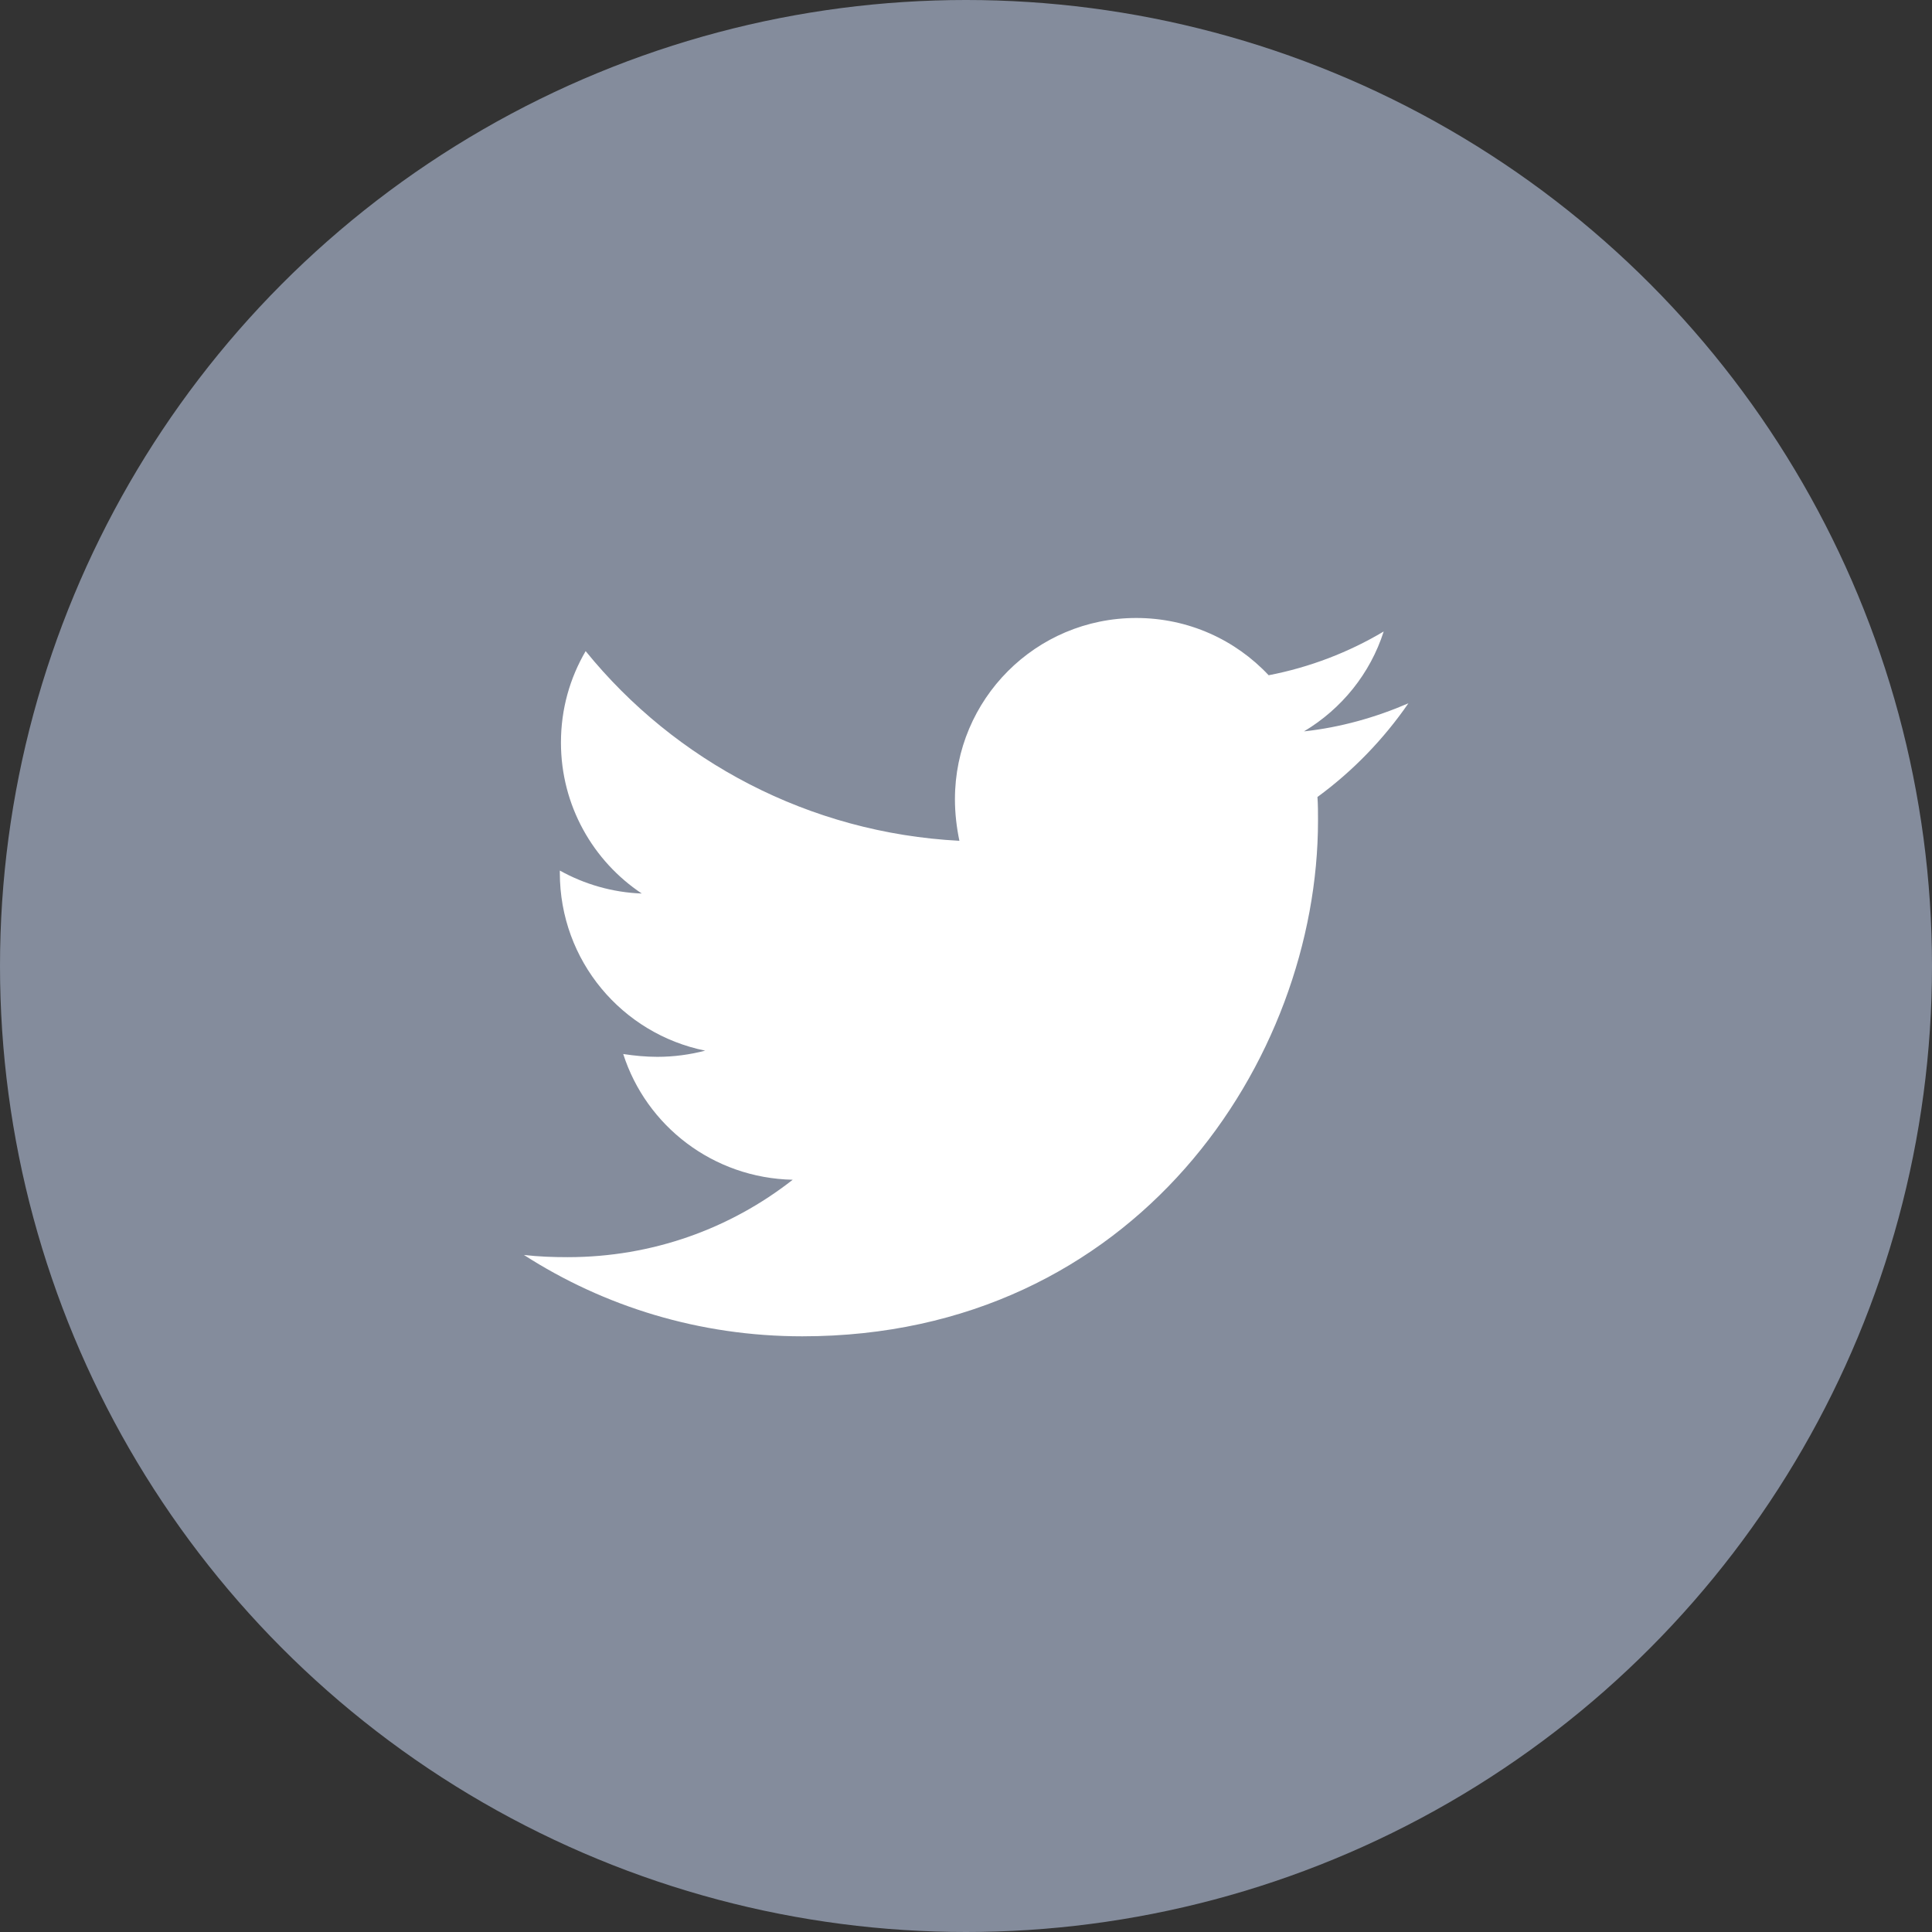 <?xml version="1.0" encoding="utf-8"?>
<!-- Generator: Adobe Illustrator 17.1.0, SVG Export Plug-In . SVG Version: 6.00 Build 0)  -->
<!DOCTYPE svg PUBLIC "-//W3C//DTD SVG 1.1//EN" "http://www.w3.org/Graphics/SVG/1.1/DTD/svg11.dtd">
<svg version="1.1" id="Layer_1" xmlns="http://www.w3.org/2000/svg" xmlns:xlink="http://www.w3.org/1999/xlink" x="0px" y="0px"
	 width="55px" height="55px" viewBox="0 0 55 55" enable-background="new 0 0 55 55" xml:space="preserve">
<rect x="0" y="0" width="55" height="55" fill="#333333" stroke="none"/>
<g id="Layer_x0020_1">
	<circle fill="#848C9C" cx="27.5" cy="27.5" r="27.5"/>
</g>
<g enable-background="new    ">
	<path fill="#FFFFFF" d="M37.505,22.689c0.016,0.224,0.016,0.447,0.016,0.671
		c0,6.821-5.192,14.682-14.682,14.682c-2.923,0-5.64-0.847-7.924-2.316
		c0.415,0.048,0.814,0.063,1.246,0.063c2.412,0,4.633-0.814,6.406-2.204
		c-2.269-0.048-4.17-1.534-4.825-3.579c0.319,0.048,0.639,0.08,0.975,0.08
		c0.463,0,0.926-0.063,1.358-0.176c-2.365-0.479-4.138-2.556-4.138-5.064c0-0.016,0-0.048,0-0.063
		c0.687,0.383,1.485,0.623,2.333,0.654c-1.39-0.926-2.301-2.508-2.301-4.297
		c0-0.959,0.256-1.838,0.703-2.604c2.54,3.132,6.358,5.177,10.64,5.4
		c-0.08-0.384-0.127-0.783-0.127-1.183c0-2.844,2.3-5.16,5.161-5.16
		c1.485,0,2.827,0.623,3.77,1.63c1.167-0.224,2.285-0.655,3.275-1.246
		c-0.383,1.198-1.198,2.204-2.269,2.844c1.038-0.112,2.045-0.399,2.972-0.799
		C39.39,21.043,38.511,21.953,37.505,22.689z"/>
</g>
</svg>
